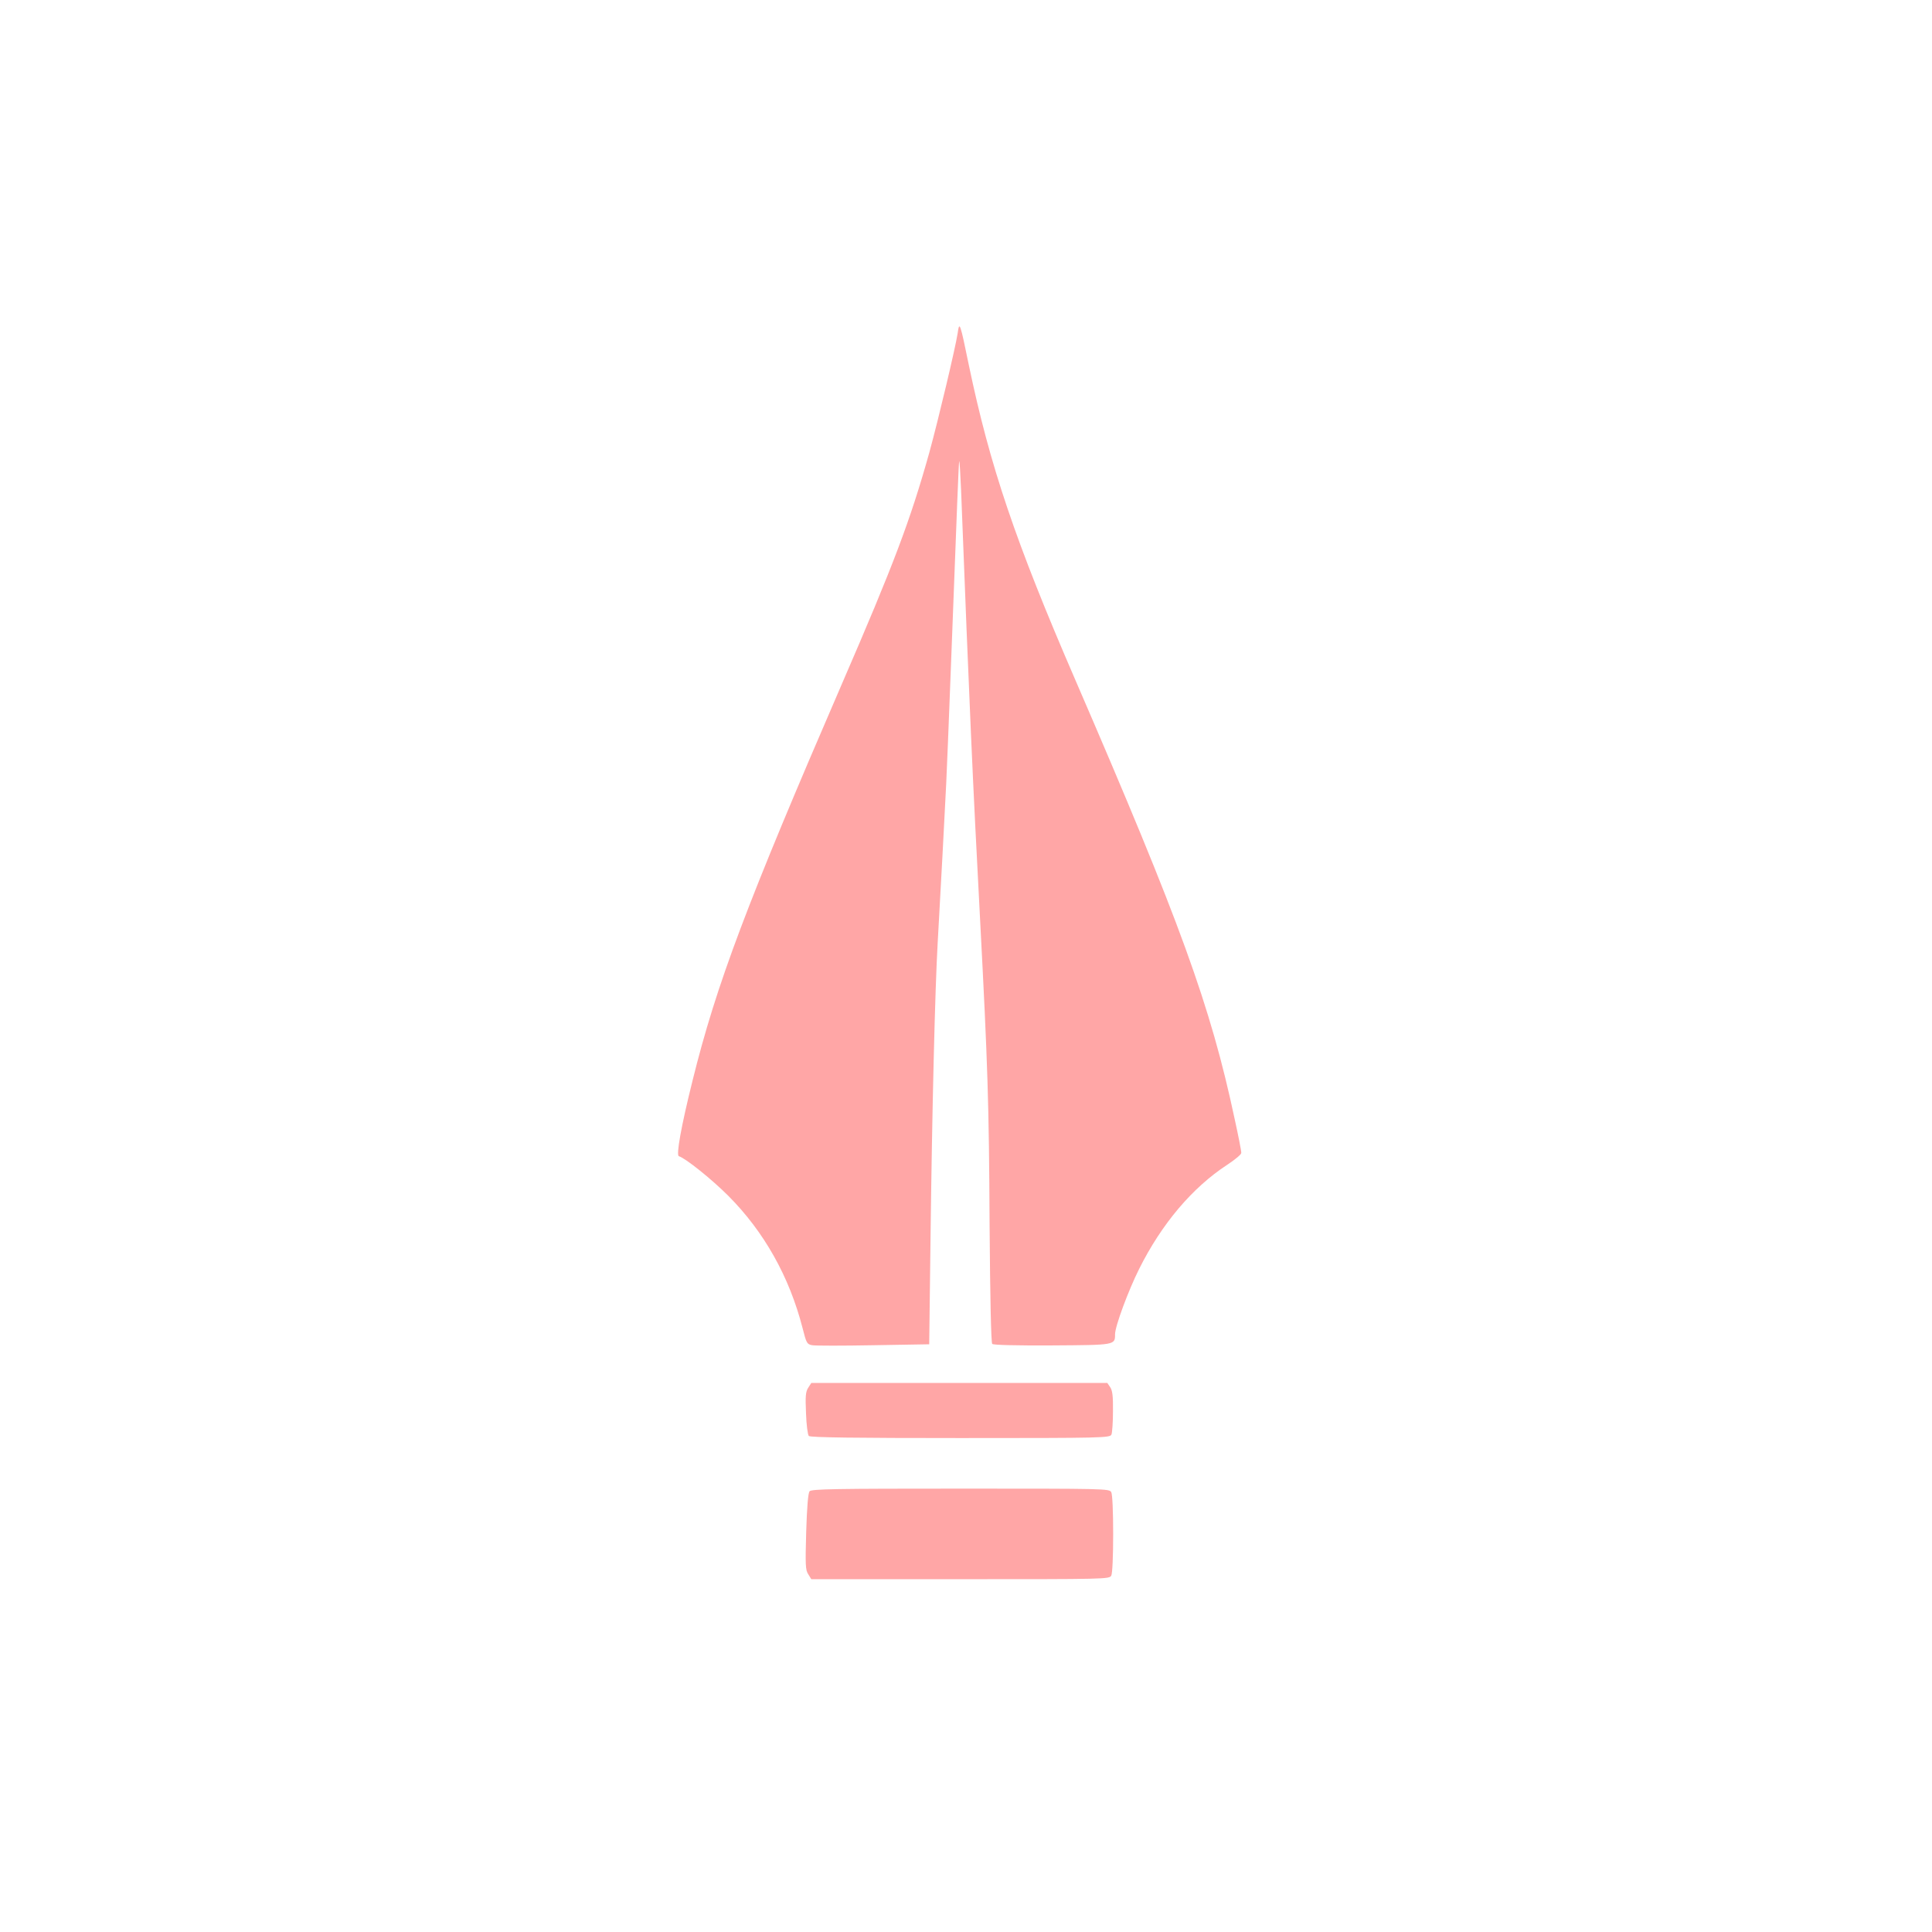 <?xml version="1.0" standalone="no"?>
<!DOCTYPE svg PUBLIC "-//W3C//DTD SVG 20010904//EN"
 "http://www.w3.org/TR/2001/REC-SVG-20010904/DTD/svg10.dtd">
<svg version="1.0" xmlns="http://www.w3.org/2000/svg"
 width="1024pt" height="1024pt" viewBox="0 0 1024 1024"
 preserveAspectRatio="xMidYMid meet">

<g transform="translate(0,1024) scale(0.1,-0.1)"
fill="#ffa6a6" stroke="none">
<path d="M5076 8475 c-12 -78 -101 -453 -150 -632 -100 -358 -188 -592 -466
-1233 -501 -1158 -663 -1586 -790 -2100 -60 -241 -87 -393 -72 -398 37 -12
173 -121 263 -211 189 -190 323 -428 393 -701 20 -79 23 -85 51 -90 17 -3 163
-3 325 0 l295 5 7 565 c8 664 24 1326 38 1565 5 94 16 298 25 455 8 157 17
330 20 385 3 55 14 334 25 620 34 890 41 1080 44 1090 2 6 6 -64 10 -155 45
-1161 61 -1525 101 -2280 40 -763 47 -966 50 -1614 3 -394 8 -623 14 -629 6
-6 123 -9 318 -8 335 2 333 2 333 59 0 42 70 231 128 347 119 238 281 430 466
551 41 27 75 55 75 63 1 8 -15 89 -35 180 -128 601 -288 1041 -844 2326 -319
737 -453 1134 -565 1670 -46 225 -50 235 -59 170z"/>
<path d="M4284 2885 c-14 -21 -16 -45 -12 -135 2 -61 9 -115 15 -121 8 -8 250
-11 804 -11 760 0 793 1 800 19 4 10 8 65 8 123 1 80 -3 111 -15 128 l-15 22
-784 0 -785 0 -16 -25z"/>
<path d="M4291 2336 c-8 -9 -14 -86 -18 -214 -5 -178 -4 -204 11 -226 l16 -26
790 0 c770 0 790 0 800 19 6 12 10 101 10 221 0 120 -4 209 -10 221 -10 19
-30 19 -799 19 -662 0 -790 -2 -800 -14z"/>
</g>
</svg>
